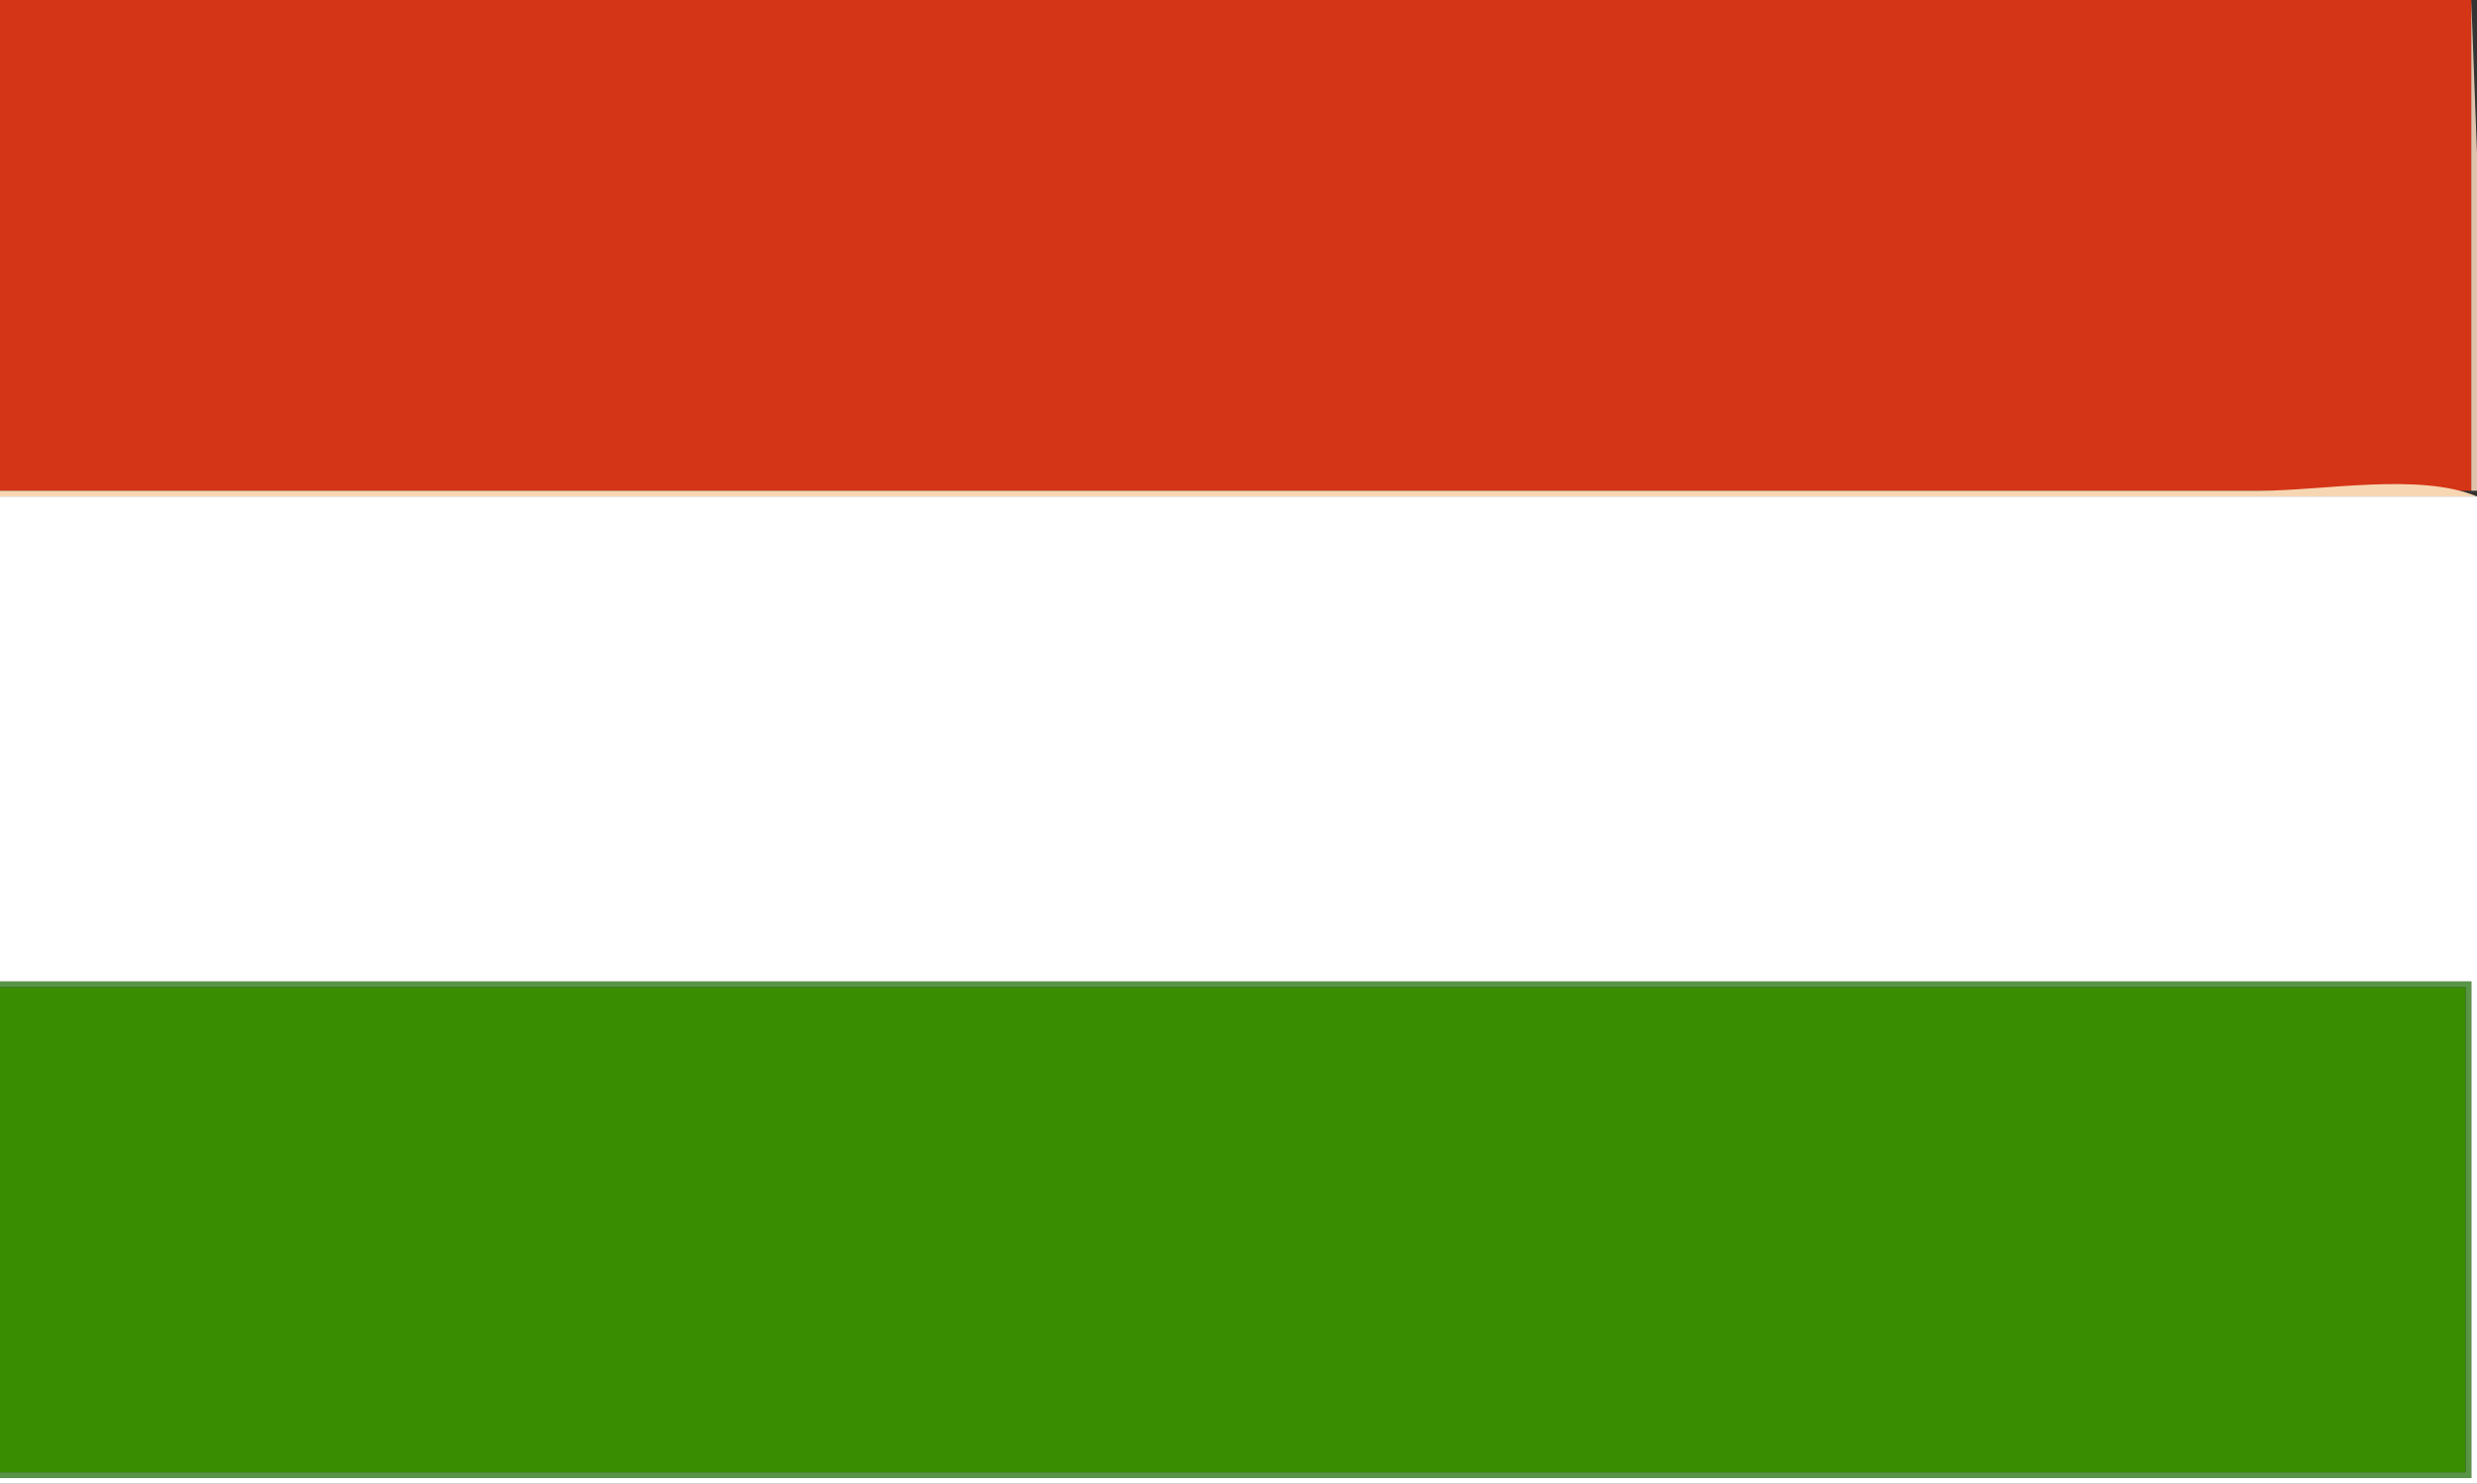 <?xml version="1.0" standalone="yes"?>
<svg xmlns="http://www.w3.org/2000/svg" xmlns:xlink="http://www.w3.org/1999/xlink" xmlns:svg="http://www.w3.org/2000/svg" xmlns:dc="http://purl.org/dc/elements/1.1/" xmlns:cc="http://web.resource.org/cc/" xmlns:rdf="http://www.w3.org/1999/02/22-rdf-syntax-ns#" width="434" height="260">
<rect width="100%" height="100%" fill="#333333" stroke="none"/>
<path style="fill:#d53517; stroke:none;" d="M0 0L0 86L433 86L433 0L0 0z"/>
<path style="fill:#e1c3ad; stroke:none;" d="M433 0L433 86L434 86L434 27L433 0z"/>
<path style="fill:#f7d7b3; stroke:none;" d="M0 86L0 87L434 87C423.973 82.792 406.896 86 396 86L307 86L0 86z"/>
<path style="fill:#ffffff; stroke:none;" d="M0 87L0 172L433 172L433 259L0 259L0 260L434 260L434 87L0 87z"/>
<path style="fill:#599547; stroke:none;" d="M0 172L0 173L432 173L432 258L0 258L0 259L433 259L433 172L0 172z"/>
<path style="fill:#398d01; stroke:none;" d="M0 173L0 258L432 258L432 173L0 173z"/>
</svg>
